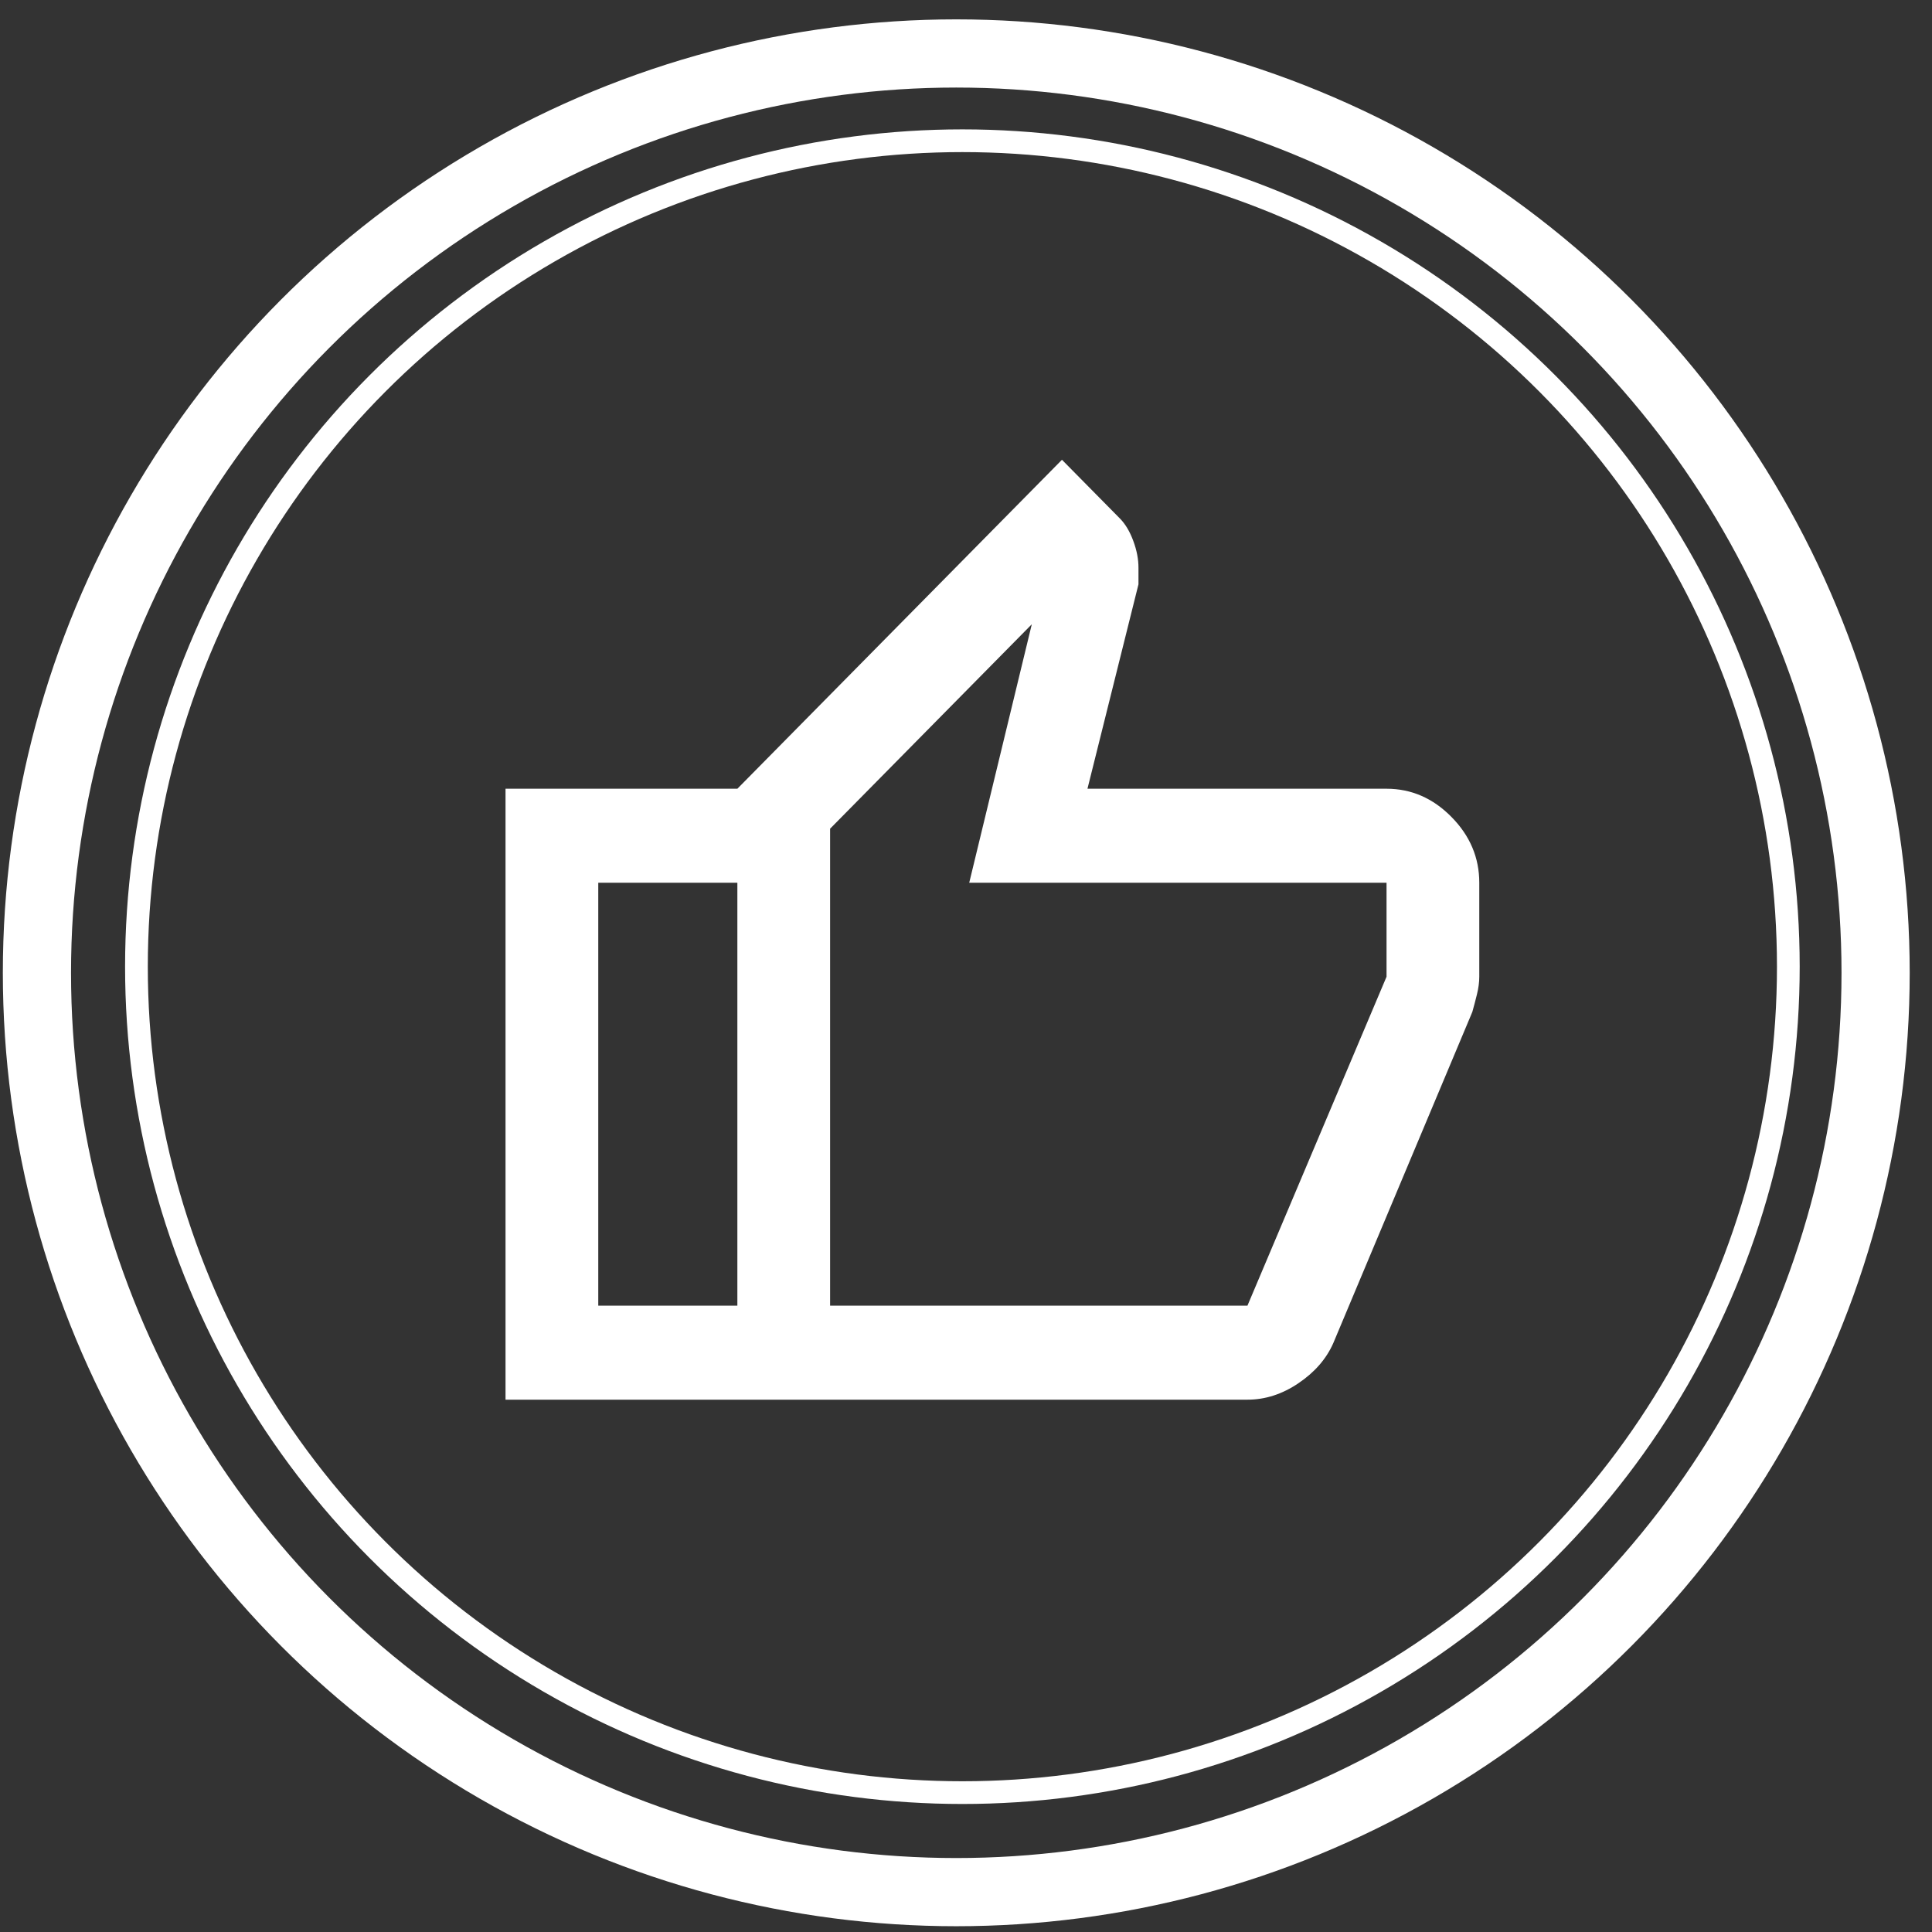 <svg width="85" height="85" viewBox="0 0 85 85" fill="none" xmlns="http://www.w3.org/2000/svg">
<rect x="0" y="0" width="85" height="85" fill="#333333" stroke="none"/>
<path d="M54.882 61.58H32.441V34.701L46.722 20.228L49.272 22.812C49.51 23.054 49.706 23.381 49.859 23.795C50.013 24.208 50.089 24.604 50.088 24.983V25.707L47.844 34.701H61.002C62.09 34.701 63.042 35.115 63.858 35.942C64.674 36.769 65.082 37.734 65.082 38.836V42.972C65.082 43.213 65.048 43.471 64.98 43.747C64.912 44.023 64.844 44.281 64.776 44.522L58.656 59.099C58.35 59.788 57.84 60.374 57.126 60.856C56.412 61.339 55.664 61.58 54.882 61.58ZM36.521 57.445H54.882L61.002 42.972V38.836H42.642L45.395 27.465L36.521 36.459V57.445ZM32.441 34.701V38.836H26.321V57.445H32.441V61.58H22.241V34.701H32.441Z" fill="white"/>
<circle cx="42.072" cy="42.799" r="40.447" stroke="white" stroke-width="3"/>
<circle cx="42.341" cy="42.53" r="36.338" stroke="white"/>
</svg>
